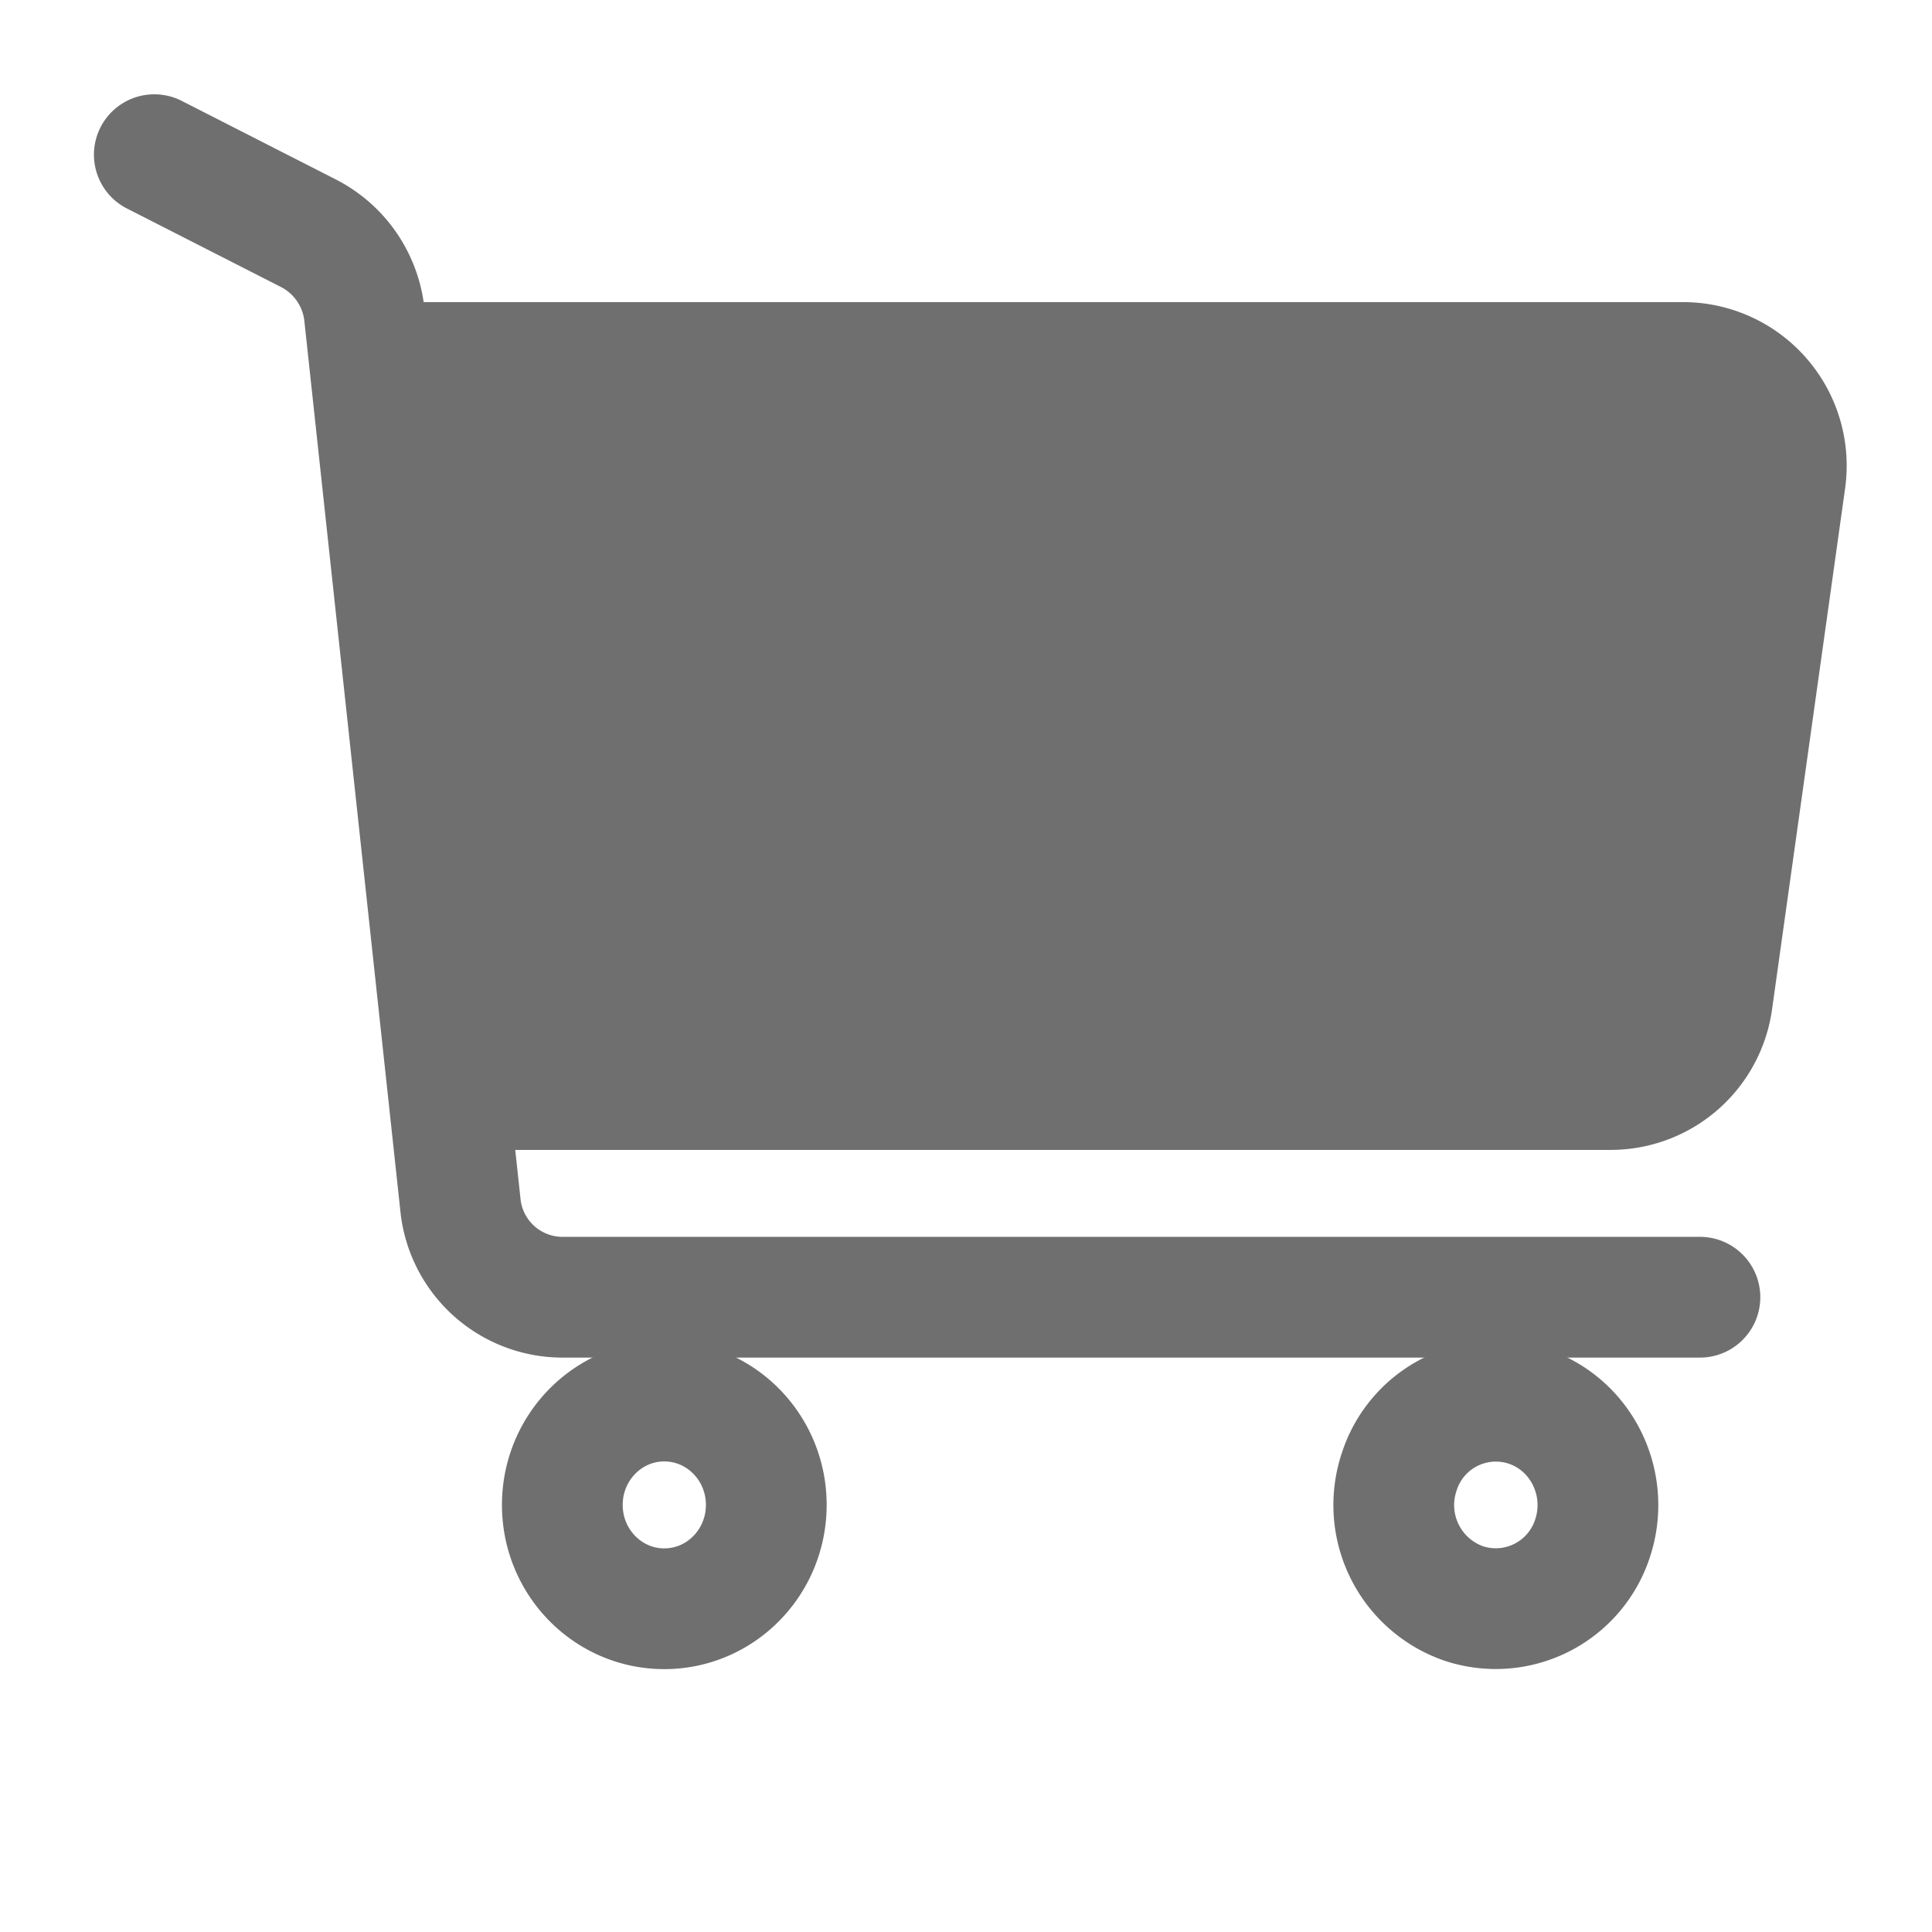 <svg xmlns="http://www.w3.org/2000/svg" width="16" height="16" viewBox="0 0 16 16"><g fill="none" fill-rule="evenodd"><path d="M0 0h16v16H0z"/><path stroke="#6F6F6F" stroke-linecap="round" d="m1.278 1.281 1.277.651a.86.86 0 0 1 .463.676l.794 7.36a.85.85 0 0 0 .84.775h9.426"/><path stroke="#6F6F6F" d="M6.346 12.463c0 .475-.378.86-.845.86-.466 0-.844-.385-.844-.86s.378-.86.844-.86c.467 0 .845.385.845.86zm6.844.273a.843.843 0 0 1-1.069.543.863.863 0 0 1-.534-1.088.84.84 0 0 1 1.068-.543c.443.15.682.637.535 1.088z"/><path fill="#6F6F6F" d="M3.743 9.023h9.602a.85.85 0 0 0 .836-.739l.603-4.3a.855.855 0 0 0-.836-.982H3.251"/><path stroke="#6F6F6F" stroke-linecap="round" d="M3.743 9.023h9.602a.85.85 0 0 0 .836-.739l.603-4.3a.855.855 0 0 0-.836-.982H3.251"/></g></svg>
